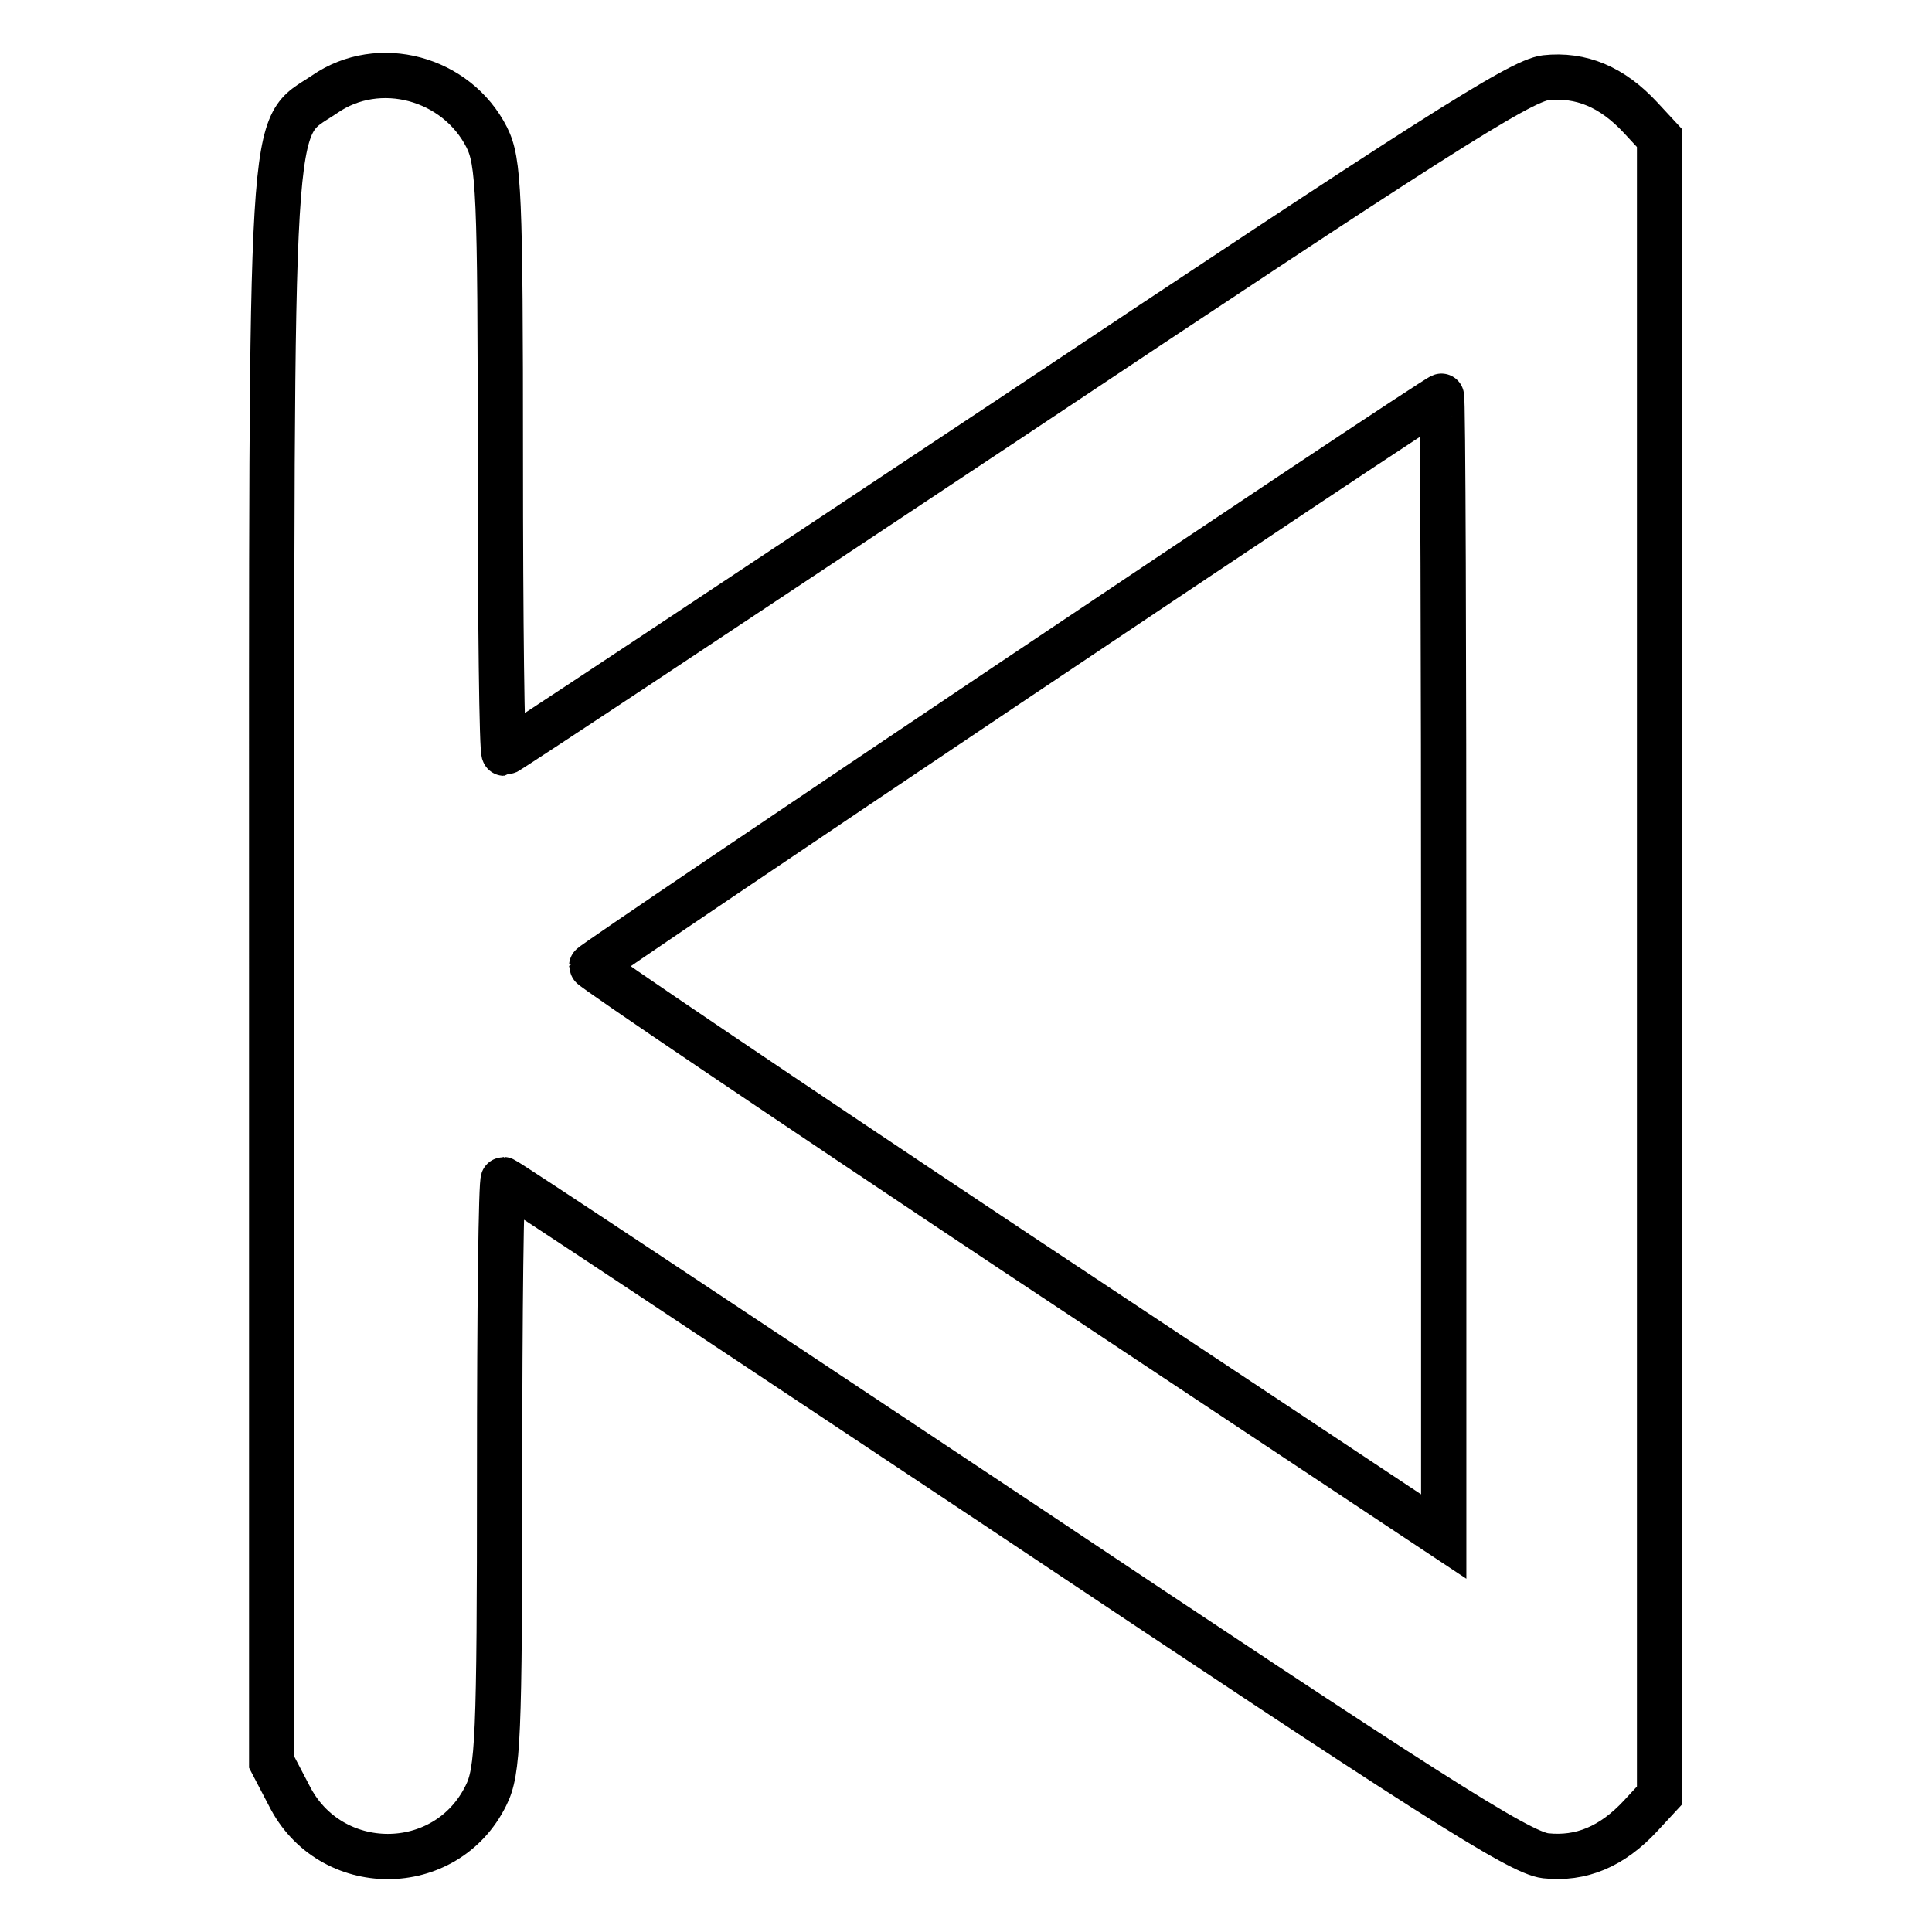<?xml version="1.0" encoding="utf-8"?>
<!-- Svg Vector Icons : http://www.onlinewebfonts.com/icon -->
<!DOCTYPE svg PUBLIC "-//W3C//DTD SVG 1.1//EN" "http://www.w3.org/Graphics/SVG/1.1/DTD/svg11.dtd">
<svg version="1.1" xmlns="http://www.w3.org/2000/svg" xmlns:xlink="http://www.w3.org/1999/xlink" x="0px" y="0px" viewBox="0 0 256 256" enable-background="new 0 0 256 256" xml:space="preserve">
<g><g><g><path stroke-width="6" fill-opacity="0" stroke="#000000"  d="M43,12.5c-7.4,5-7-1.4-7,115.8v105.2l2.3,4.4c5.4,10.8,20.8,10.8,26.1,0c1.6-3.2,1.8-7.5,1.8-42.6c0-21.5,0.2-39,0.5-39c0.3,0,30.5,20.1,67.2,44.5c55.1,36.8,67.4,44.7,70.9,45.1c4.7,0.5,8.8-1.2,12.6-5.3l2.5-2.7V128V18.3l-2.5-2.7c-3.8-4.1-7.9-5.8-12.6-5.3c-3.4,0.4-15.7,8.3-70.9,45.1C97.3,79.7,67.1,99.8,66.8,99.8c-0.3,0-0.5-17.5-0.5-39.1c0-35.1-0.2-39.3-1.8-42.5C60.5,10.3,50.2,7.5,43,12.5z M191.3,128v75.6l-56.5-37.5c-31.1-20.7-56.4-37.8-56.4-38.1c0-0.4,111.6-75.3,112.6-75.5C191.2,52.4,191.3,86.5,191.3,128z"/></g></g></g>
</svg>